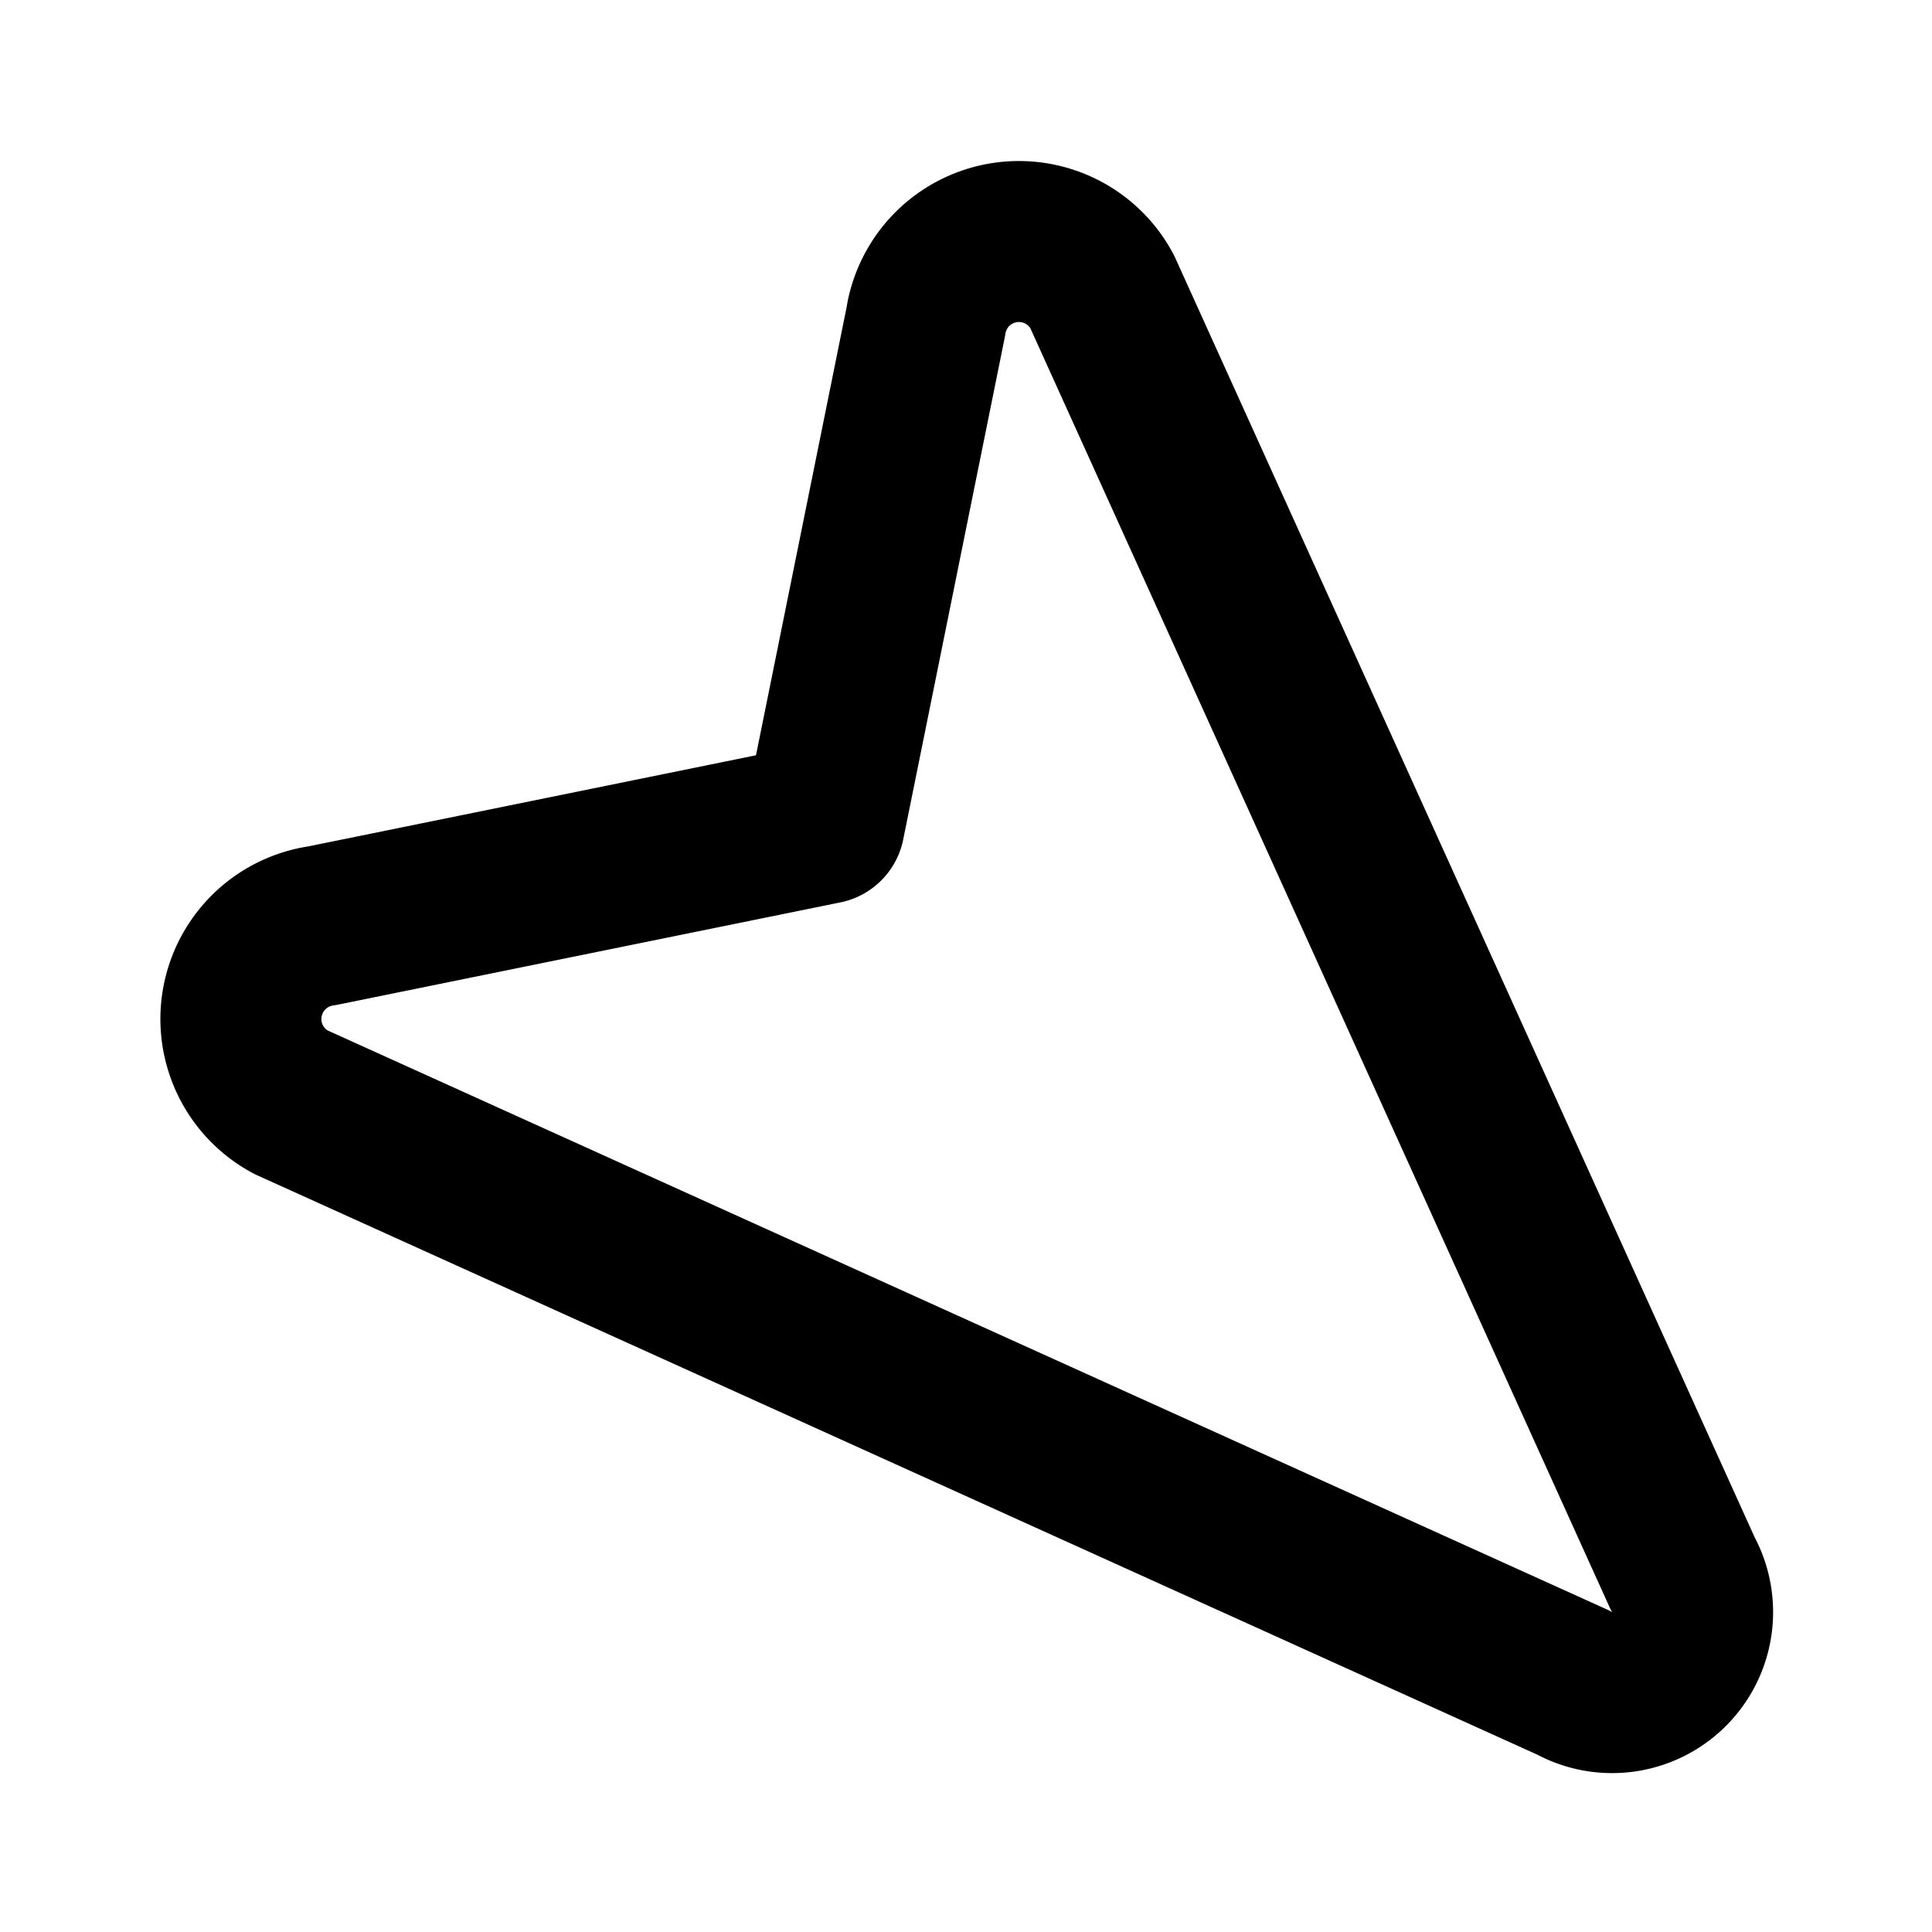 <?xml version="1.0" encoding="utf-8"?><!-- Uploaded to: SVG Repo, www.svgrepo.com, Generator: SVG Repo Mixer Tools -->
<svg fill="#000000" width="800px" height="800px" viewBox="0 0 24 24" id="cursor-down-right" data-name="Line Color" xmlns="http://www.w3.org/2000/svg" class="icon line-color"><path id="primary" d="M20.9,19.54,13.69,3.62A1.17,1.17,0,0,0,11.5,4l-1.26,6.23L4,11.5a1.17,1.17,0,0,0-.39,2.19L19.54,20.9A1,1,0,0,0,20.9,19.54Z" style="fill: none; stroke: rgb(0, 0, 0); stroke-linecap: round; stroke-linejoin: round; stroke-width: 2;"></path></svg>